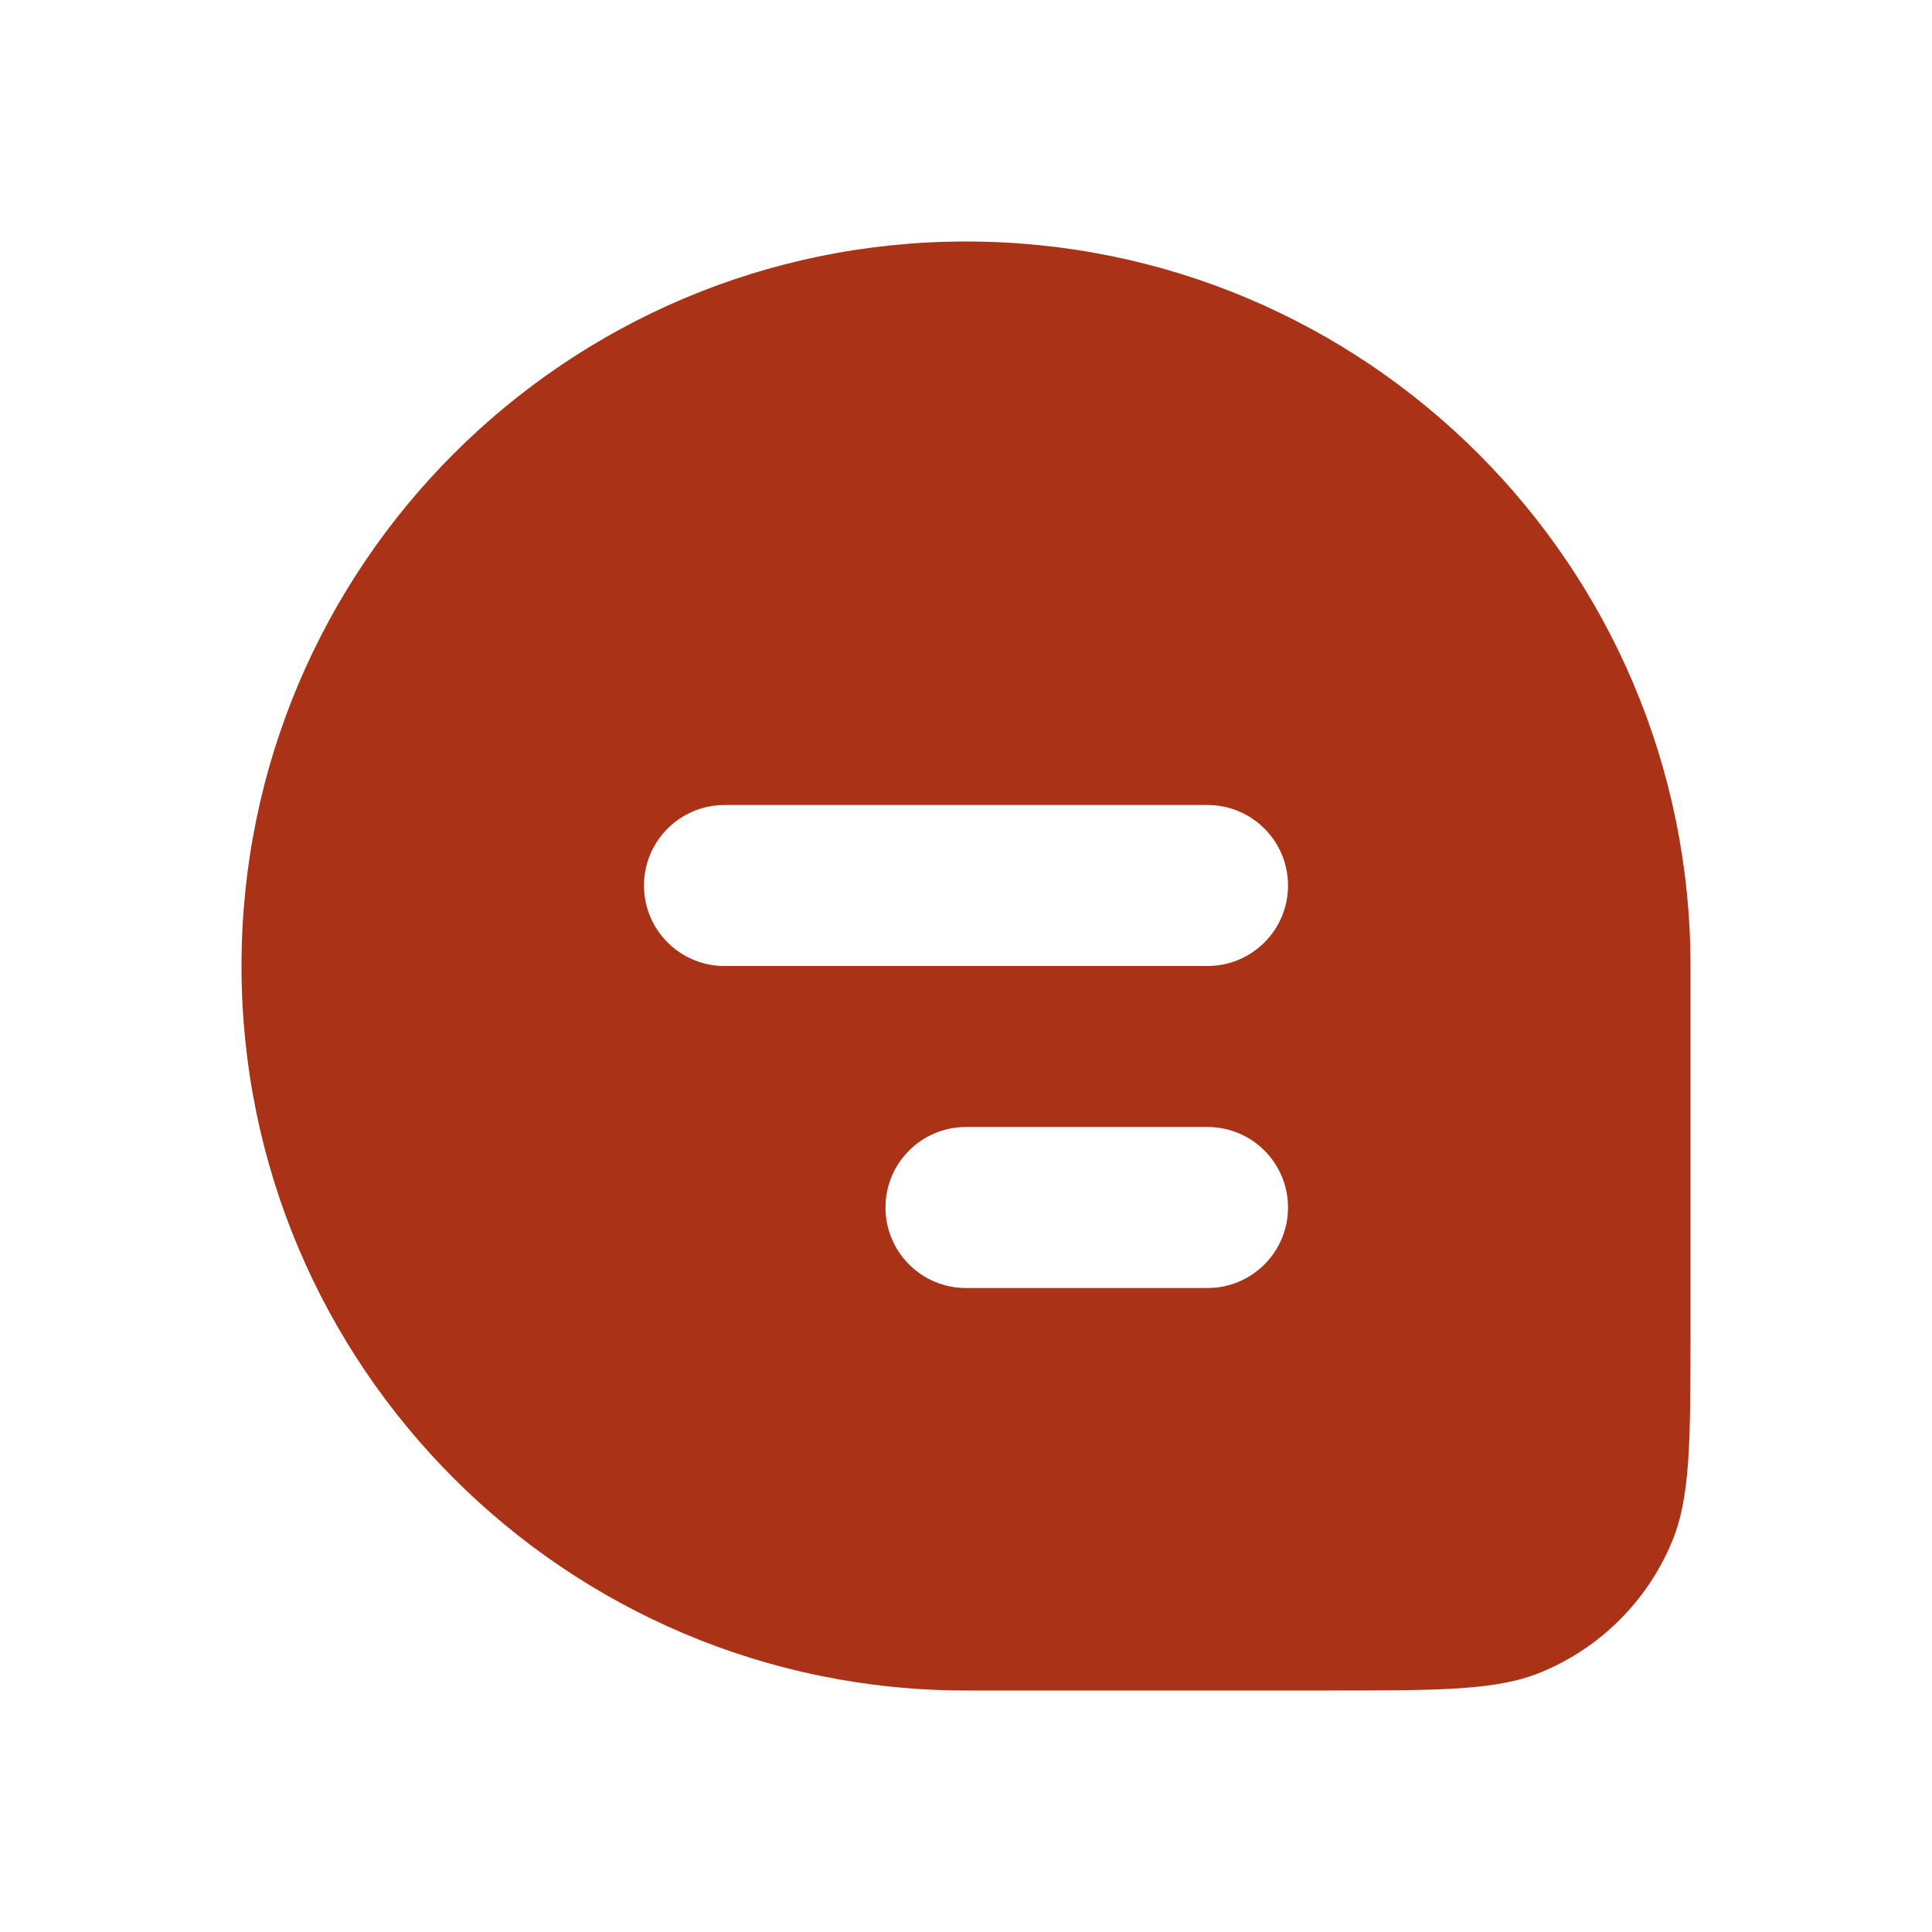 <svg xmlns="http://www.w3.org/2000/svg" width="40" height="40" viewBox="0 0 40 40" fill="none"><g id="Chat_fill"><path id="Subtract" fill-rule="evenodd" clip-rule="evenodd" d="M20 5C11.716 5 5 11.716 5 20C5 28.284 11.716 35 20 35H27.5C29.83 35 30.995 35 31.913 34.619C33.139 34.112 34.112 33.139 34.619 31.913C35 30.995 35 29.83 35 27.5V20C35 11.716 28.284 5 20 5ZM13.333 18.333C13.333 17.413 14.079 16.667 15 16.667H25C25.921 16.667 26.667 17.413 26.667 18.333C26.667 19.254 25.921 20 25 20H15C14.079 20 13.333 19.254 13.333 18.333ZM18.333 25C18.333 24.079 19.079 23.333 20 23.333H25C25.921 23.333 26.667 24.079 26.667 25C26.667 25.921 25.921 26.667 25 26.667H20C19.079 26.667 18.333 25.921 18.333 25Z" fill="#AA3217"></path></g></svg>